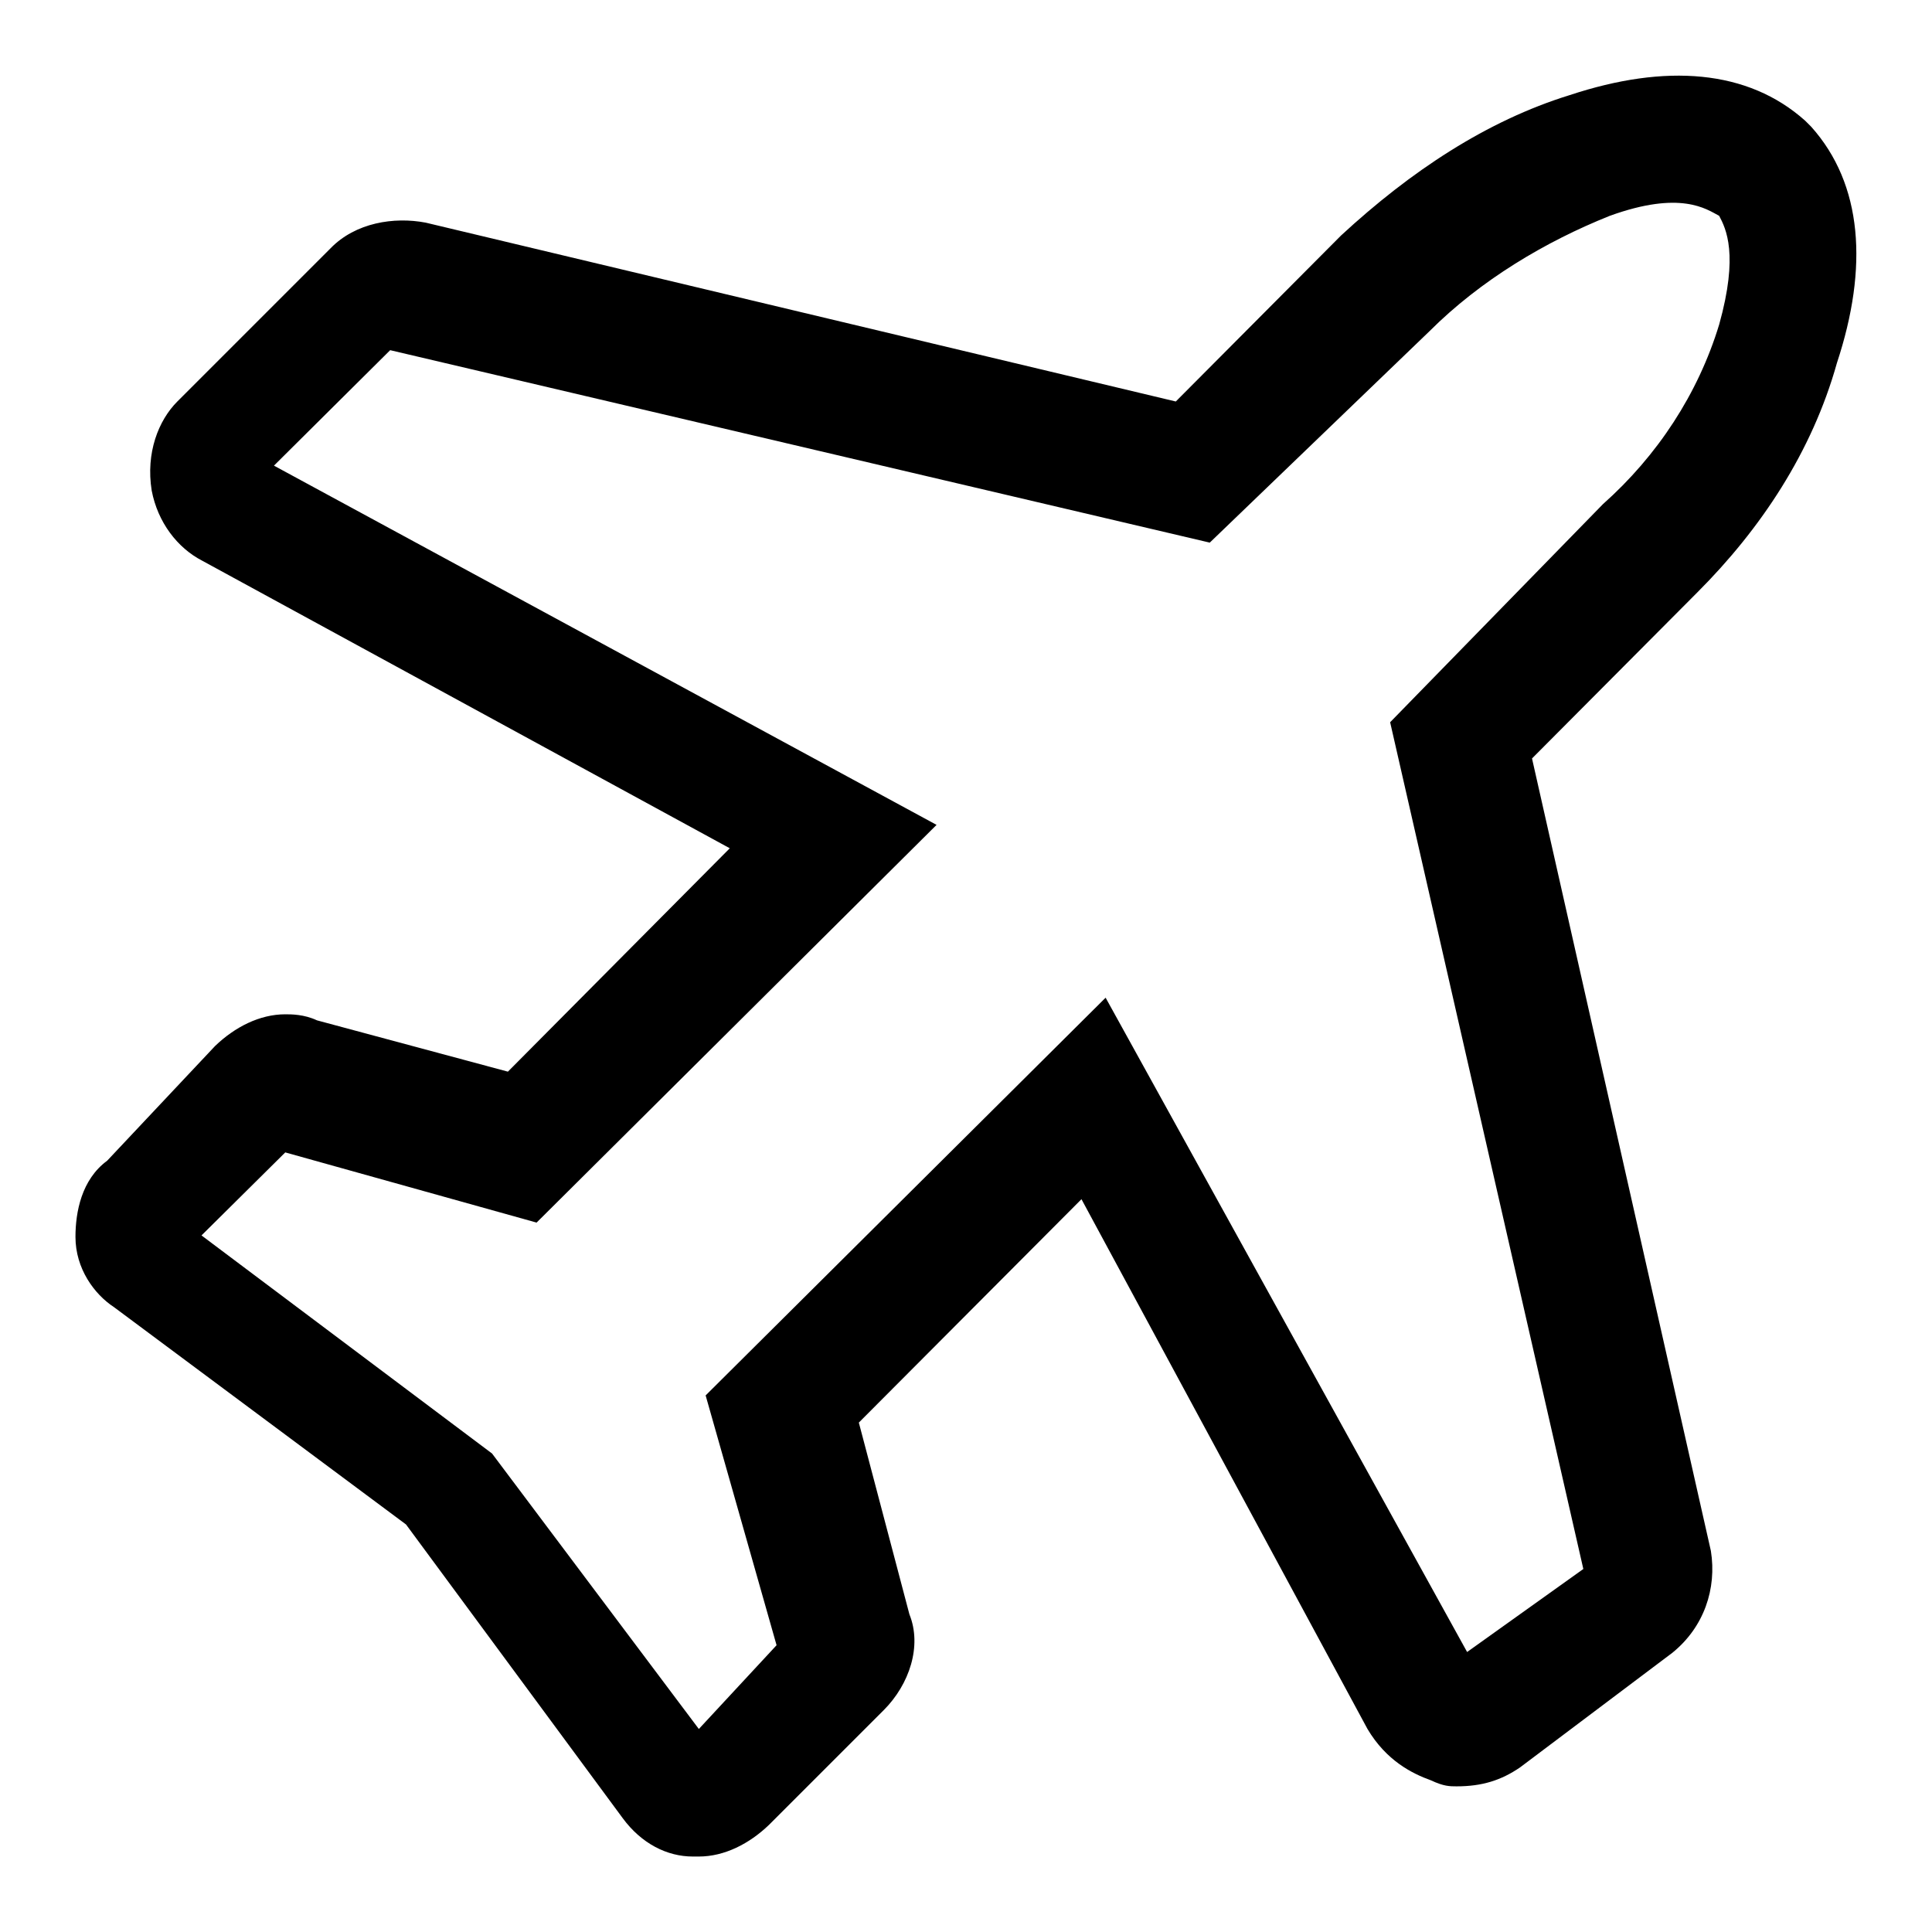 <?xml version="1.0" encoding="utf-8"?>
<!-- Svg Vector Icons : http://www.onlinewebfonts.com/icon -->
<!DOCTYPE svg PUBLIC "-//W3C//DTD SVG 1.1//EN" "http://www.w3.org/Graphics/SVG/1.1/DTD/svg11.dtd">
<svg version="1.1" xmlns="http://www.w3.org/2000/svg" xmlns:xlink="http://www.w3.org/1999/xlink" x="0px" y="0px" viewBox="0 0 256 256" enable-background="new 0 0 256 256" xml:space="preserve">
<g> <path fill="#000000" d="M243.4,48.1c4.2-12.7,3.4-23.7-3.4-31.3l-0.8-0.8c-7.6-6.8-18.5-7.6-31.2-3.4c-11,3.4-21.1,10.1-30.3,18.6 l-21.9,22L56.4,29.5c-4.2-0.8-9.3,0-12.6,3.4L23.5,53.2c-2.5,2.5-4.2,6.8-3.4,11.8c0.8,4.2,3.4,7.6,6.7,9.3l69.9,38.1L67.3,142 L42,135.2c-1.7-0.8-3.4-0.8-4.2-0.8c-3.4,0-6.7,1.7-9.3,4.2l-14.3,15.2c-3.4,2.5-4.2,6.8-4.2,10.1c0,4.2,2.5,7.6,5.1,9.3L53.8,202 l28.7,38.9c2.5,3.4,5.9,5.1,9.3,5.1h0.8c3.4,0,6.7-1.7,9.3-4.2l15.2-15.2c3.4-3.4,5.1-8.5,3.4-12.7l-6.7-25.4l29.5-29.6l37.9,70.2 c2.5,4.2,5.9,5.9,8.4,6.8c1.7,0.8,2.5,0.8,3.4,0.8c3.4,0,5.9-0.8,8.4-2.5l20.2-15.2c4.2-3.4,5.9-8.5,5.1-13.5L203,100.5l21.9-22 C233.3,70.1,240.1,59.9,243.4,48.1L243.4,48.1z M184.2,95.7l25.6,112.2l-15.4,11l-47.9-86.7l-53,52.7l9.4,33.1l-10.3,11.1 l-27.4-36.5l-38.5-28.9l11.1-11l33.3,9.3l53-52.7L36.3,61.7l15.4-15.3l108.6,25.5l29.1-28c6.8-6.8,15.4-11.9,23.9-15.3 c9.4-3.4,12.8-0.9,14.5,0c0.9,1.7,2.6,5.1,0,14.4c-2.8,9.2-8.2,17.4-15.4,23.8L184.2,95.7L184.2,95.7z"/></g>
</svg>